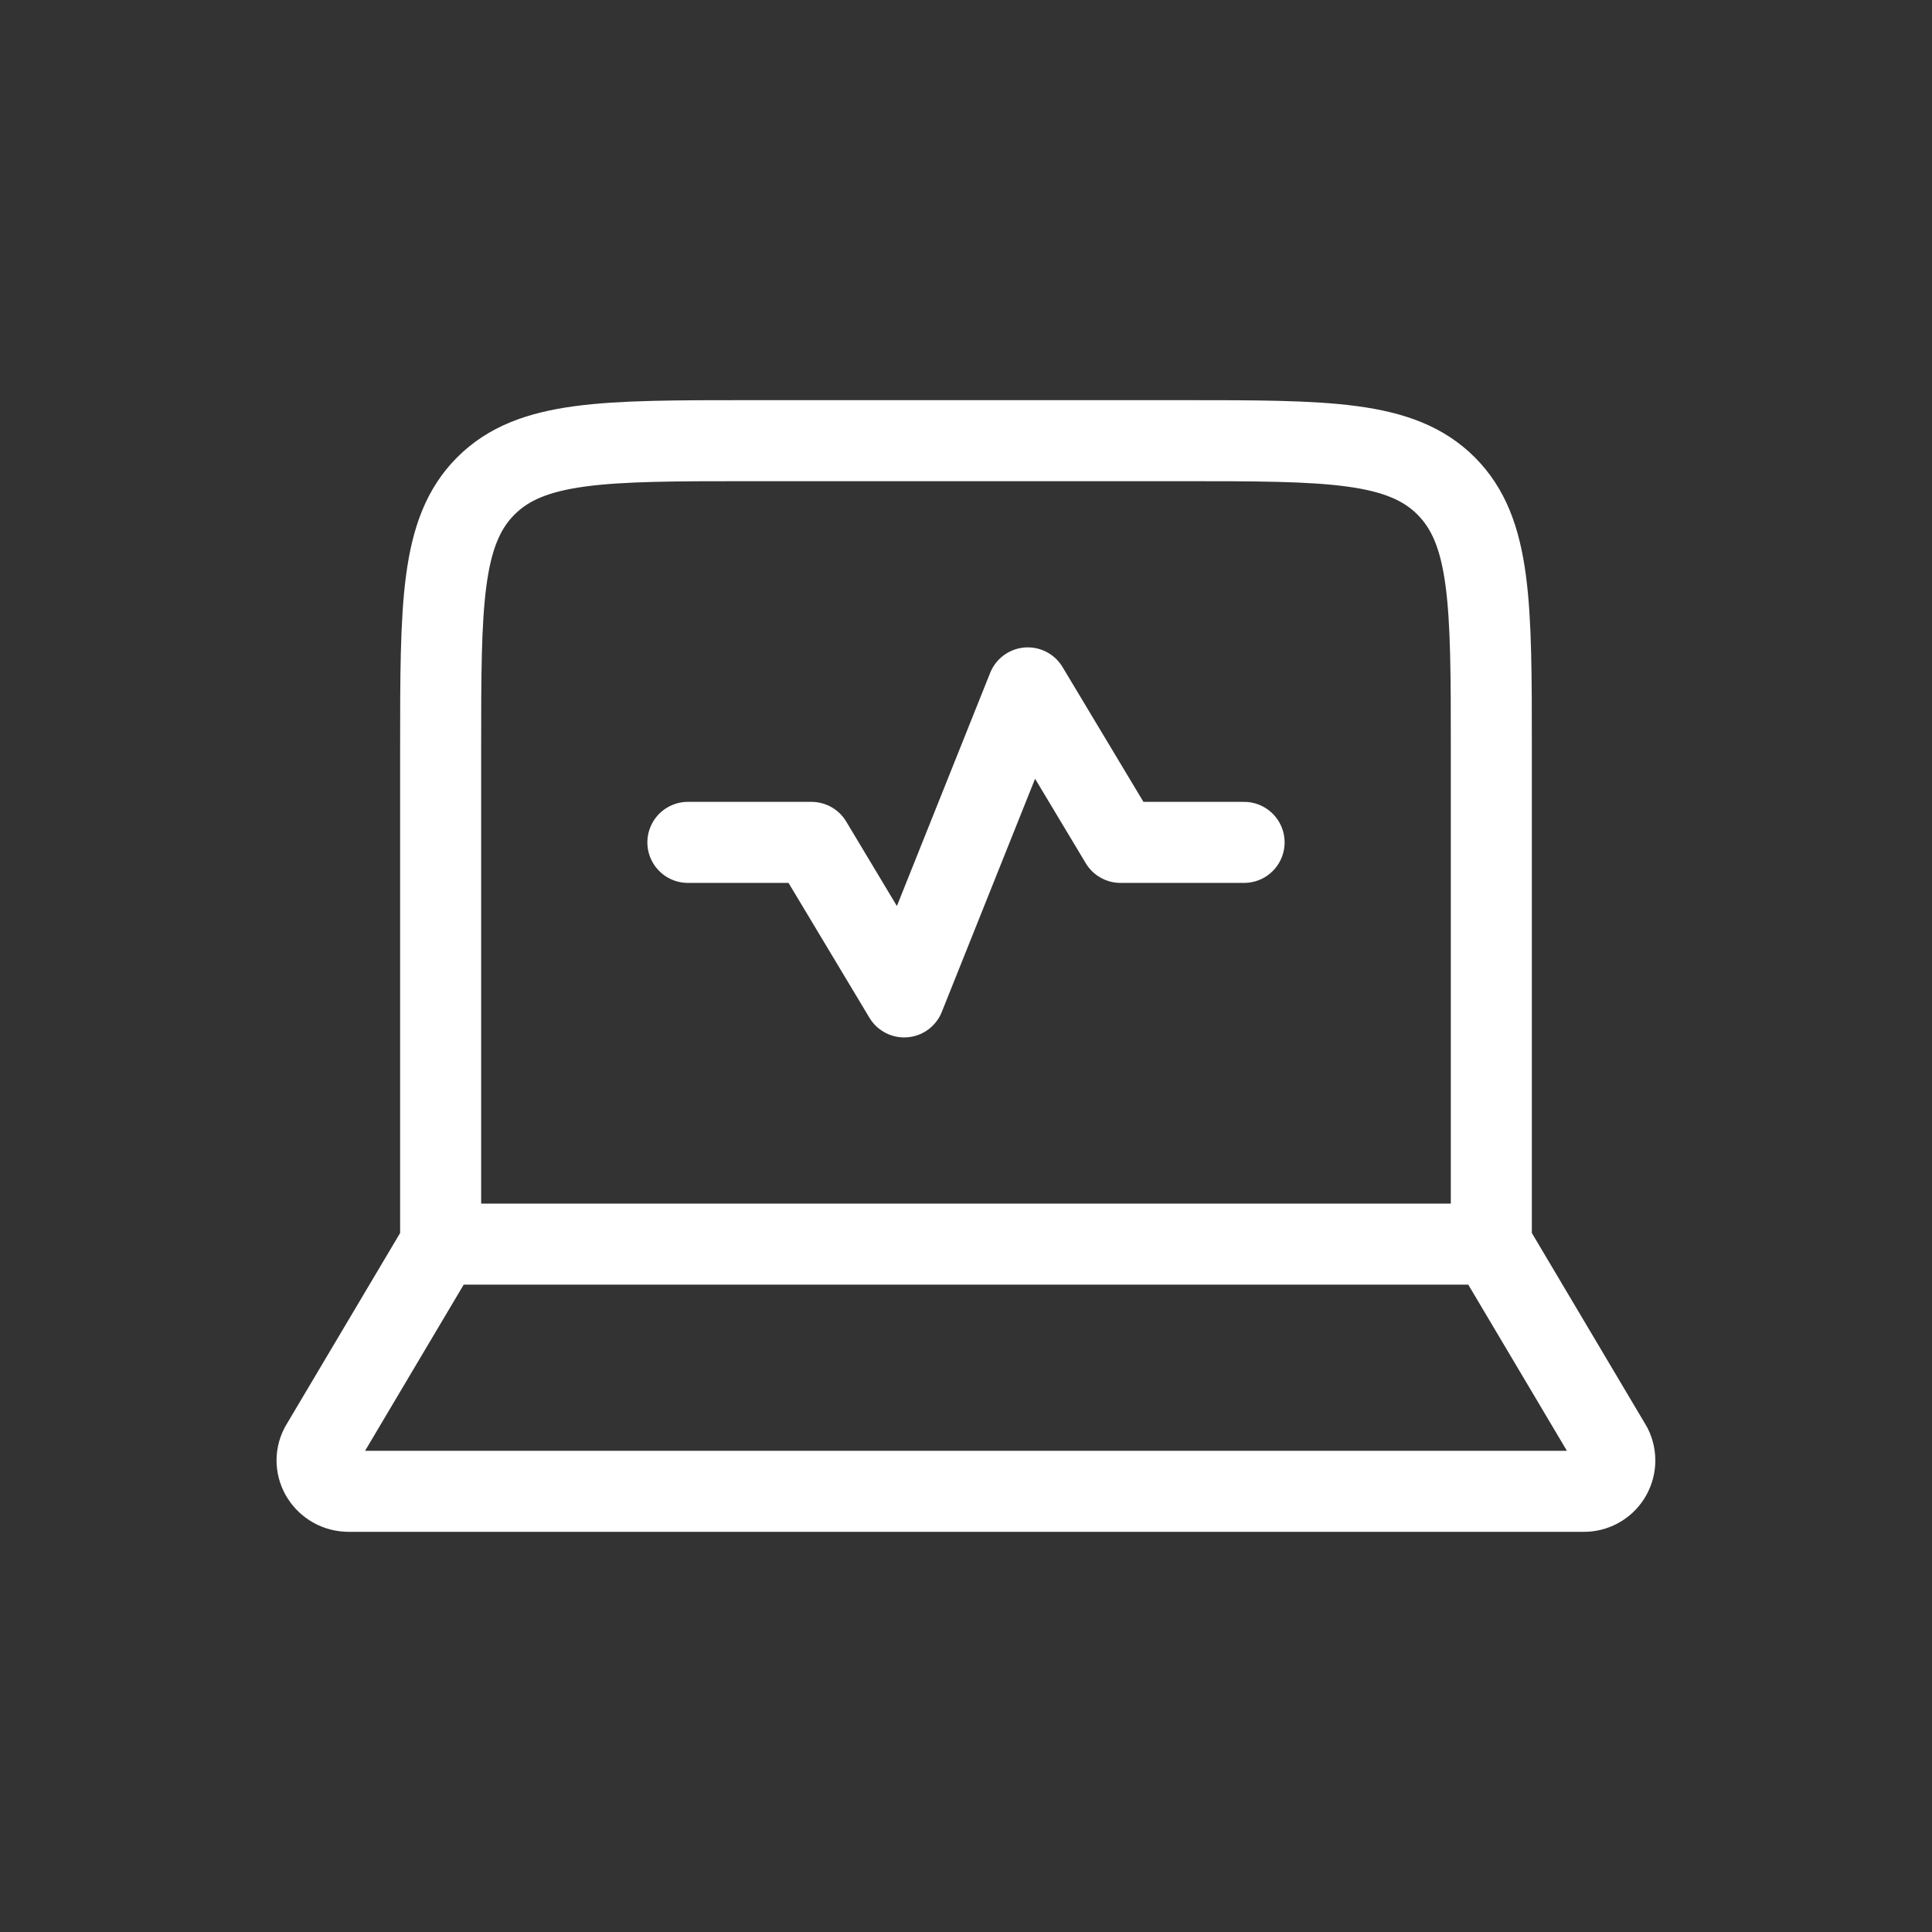<svg width="67" height="67" viewBox="0 0 67 67" fill="none" xmlns="http://www.w3.org/2000/svg">
<rect x="0" y="0" width="67" height="67" fill="#333333" stroke="none"/>
<path d="M51.718 43.145V25.998C51.718 20.947 51.718 18.42 50.149 16.851C48.578 15.282 46.053 15.282 41.001 15.282H25.998C20.946 15.282 18.419 15.282 16.85 16.851C15.281 18.42 15.281 20.947 15.281 25.998V43.145M51.718 43.145H15.281M51.718 43.145L55.886 50.166C55.969 50.332 56.008 50.516 55.999 50.701C55.989 50.886 55.932 51.065 55.833 51.222C55.734 51.378 55.596 51.506 55.432 51.593C55.269 51.68 55.085 51.723 54.9 51.718M15.281 43.145L11.113 50.166C10.746 50.88 11.28 51.718 12.101 51.718H54.898" stroke="white" stroke-width="2.81" stroke-linecap="round" stroke-linejoin="round"/>
<path d="M23.855 29.213H28.141L31.356 34.572L35.643 23.855L38.858 29.213H43.144" stroke="white" stroke-width="2.81" stroke-linecap="round" stroke-linejoin="round"/>
</svg>
